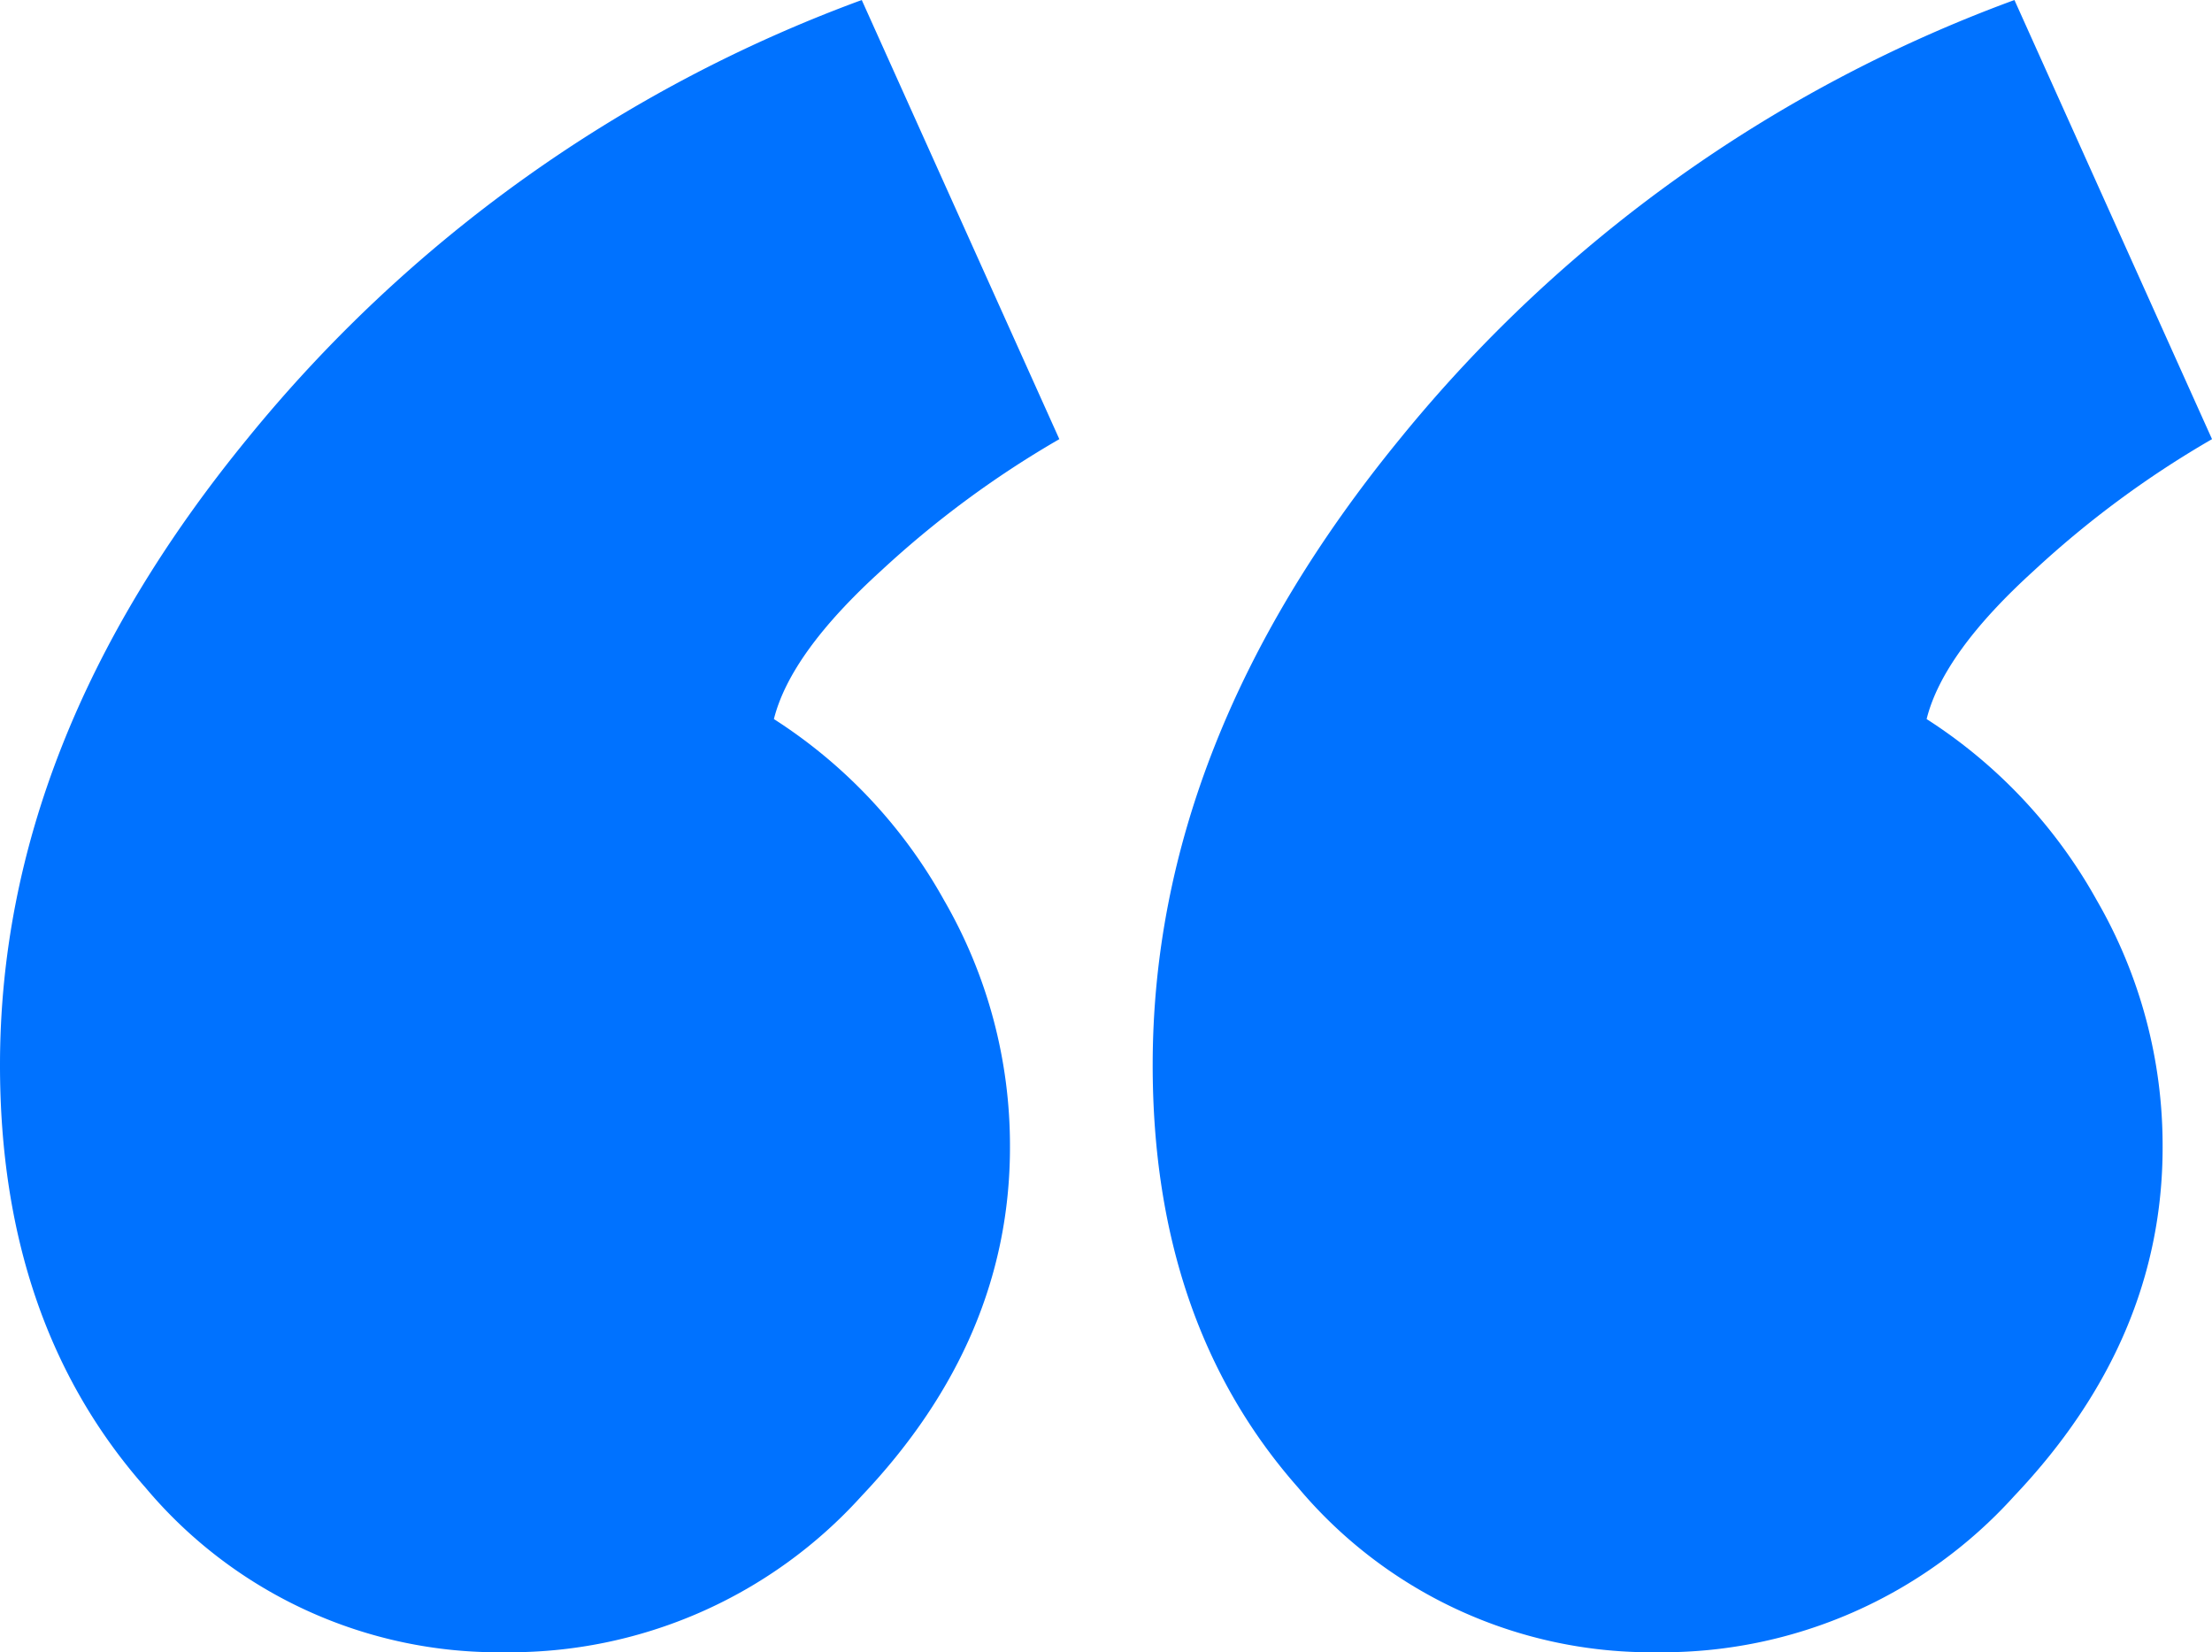 <svg xmlns="http://www.w3.org/2000/svg" id="Grupo_15396" data-name="Grupo 15396" width="126.397" height="94.406" viewBox="0 0 126.397 94.406"><path id="Trazado_28" data-name="Trazado 28" d="M176.221,255.363q0,10.984-8.469,19.918a27.078,27.078,0,0,1-20.387,8.939,26.323,26.323,0,0,1-20.543-9.408q-8.315-9.412-8.312-24.151,0-18.5,14.113-35.756a81.334,81.334,0,0,1,35.129-25.091l11.29,25.091a56.517,56.517,0,0,0-10.194,7.528q-5.172,4.7-6.116,8.467a29.011,29.011,0,0,1,9.724,10.353A27.979,27.979,0,0,1,176.221,255.363Zm65.864,0q0,10.984-8.467,19.918a27.078,27.078,0,0,1-20.387,8.939,26.329,26.329,0,0,1-20.545-9.408q-8.313-9.412-8.31-24.151,0-18.5,14.113-35.756a81.324,81.324,0,0,1,35.129-25.091l11.29,25.091a56.446,56.446,0,0,0-10.192,7.528q-5.177,4.7-6.116,8.467a29.021,29.021,0,0,1,9.722,10.353A27.977,27.977,0,0,1,242.085,255.363Z" transform="translate(-118.51 -189.813)" fill="#0072ff"></path></svg>